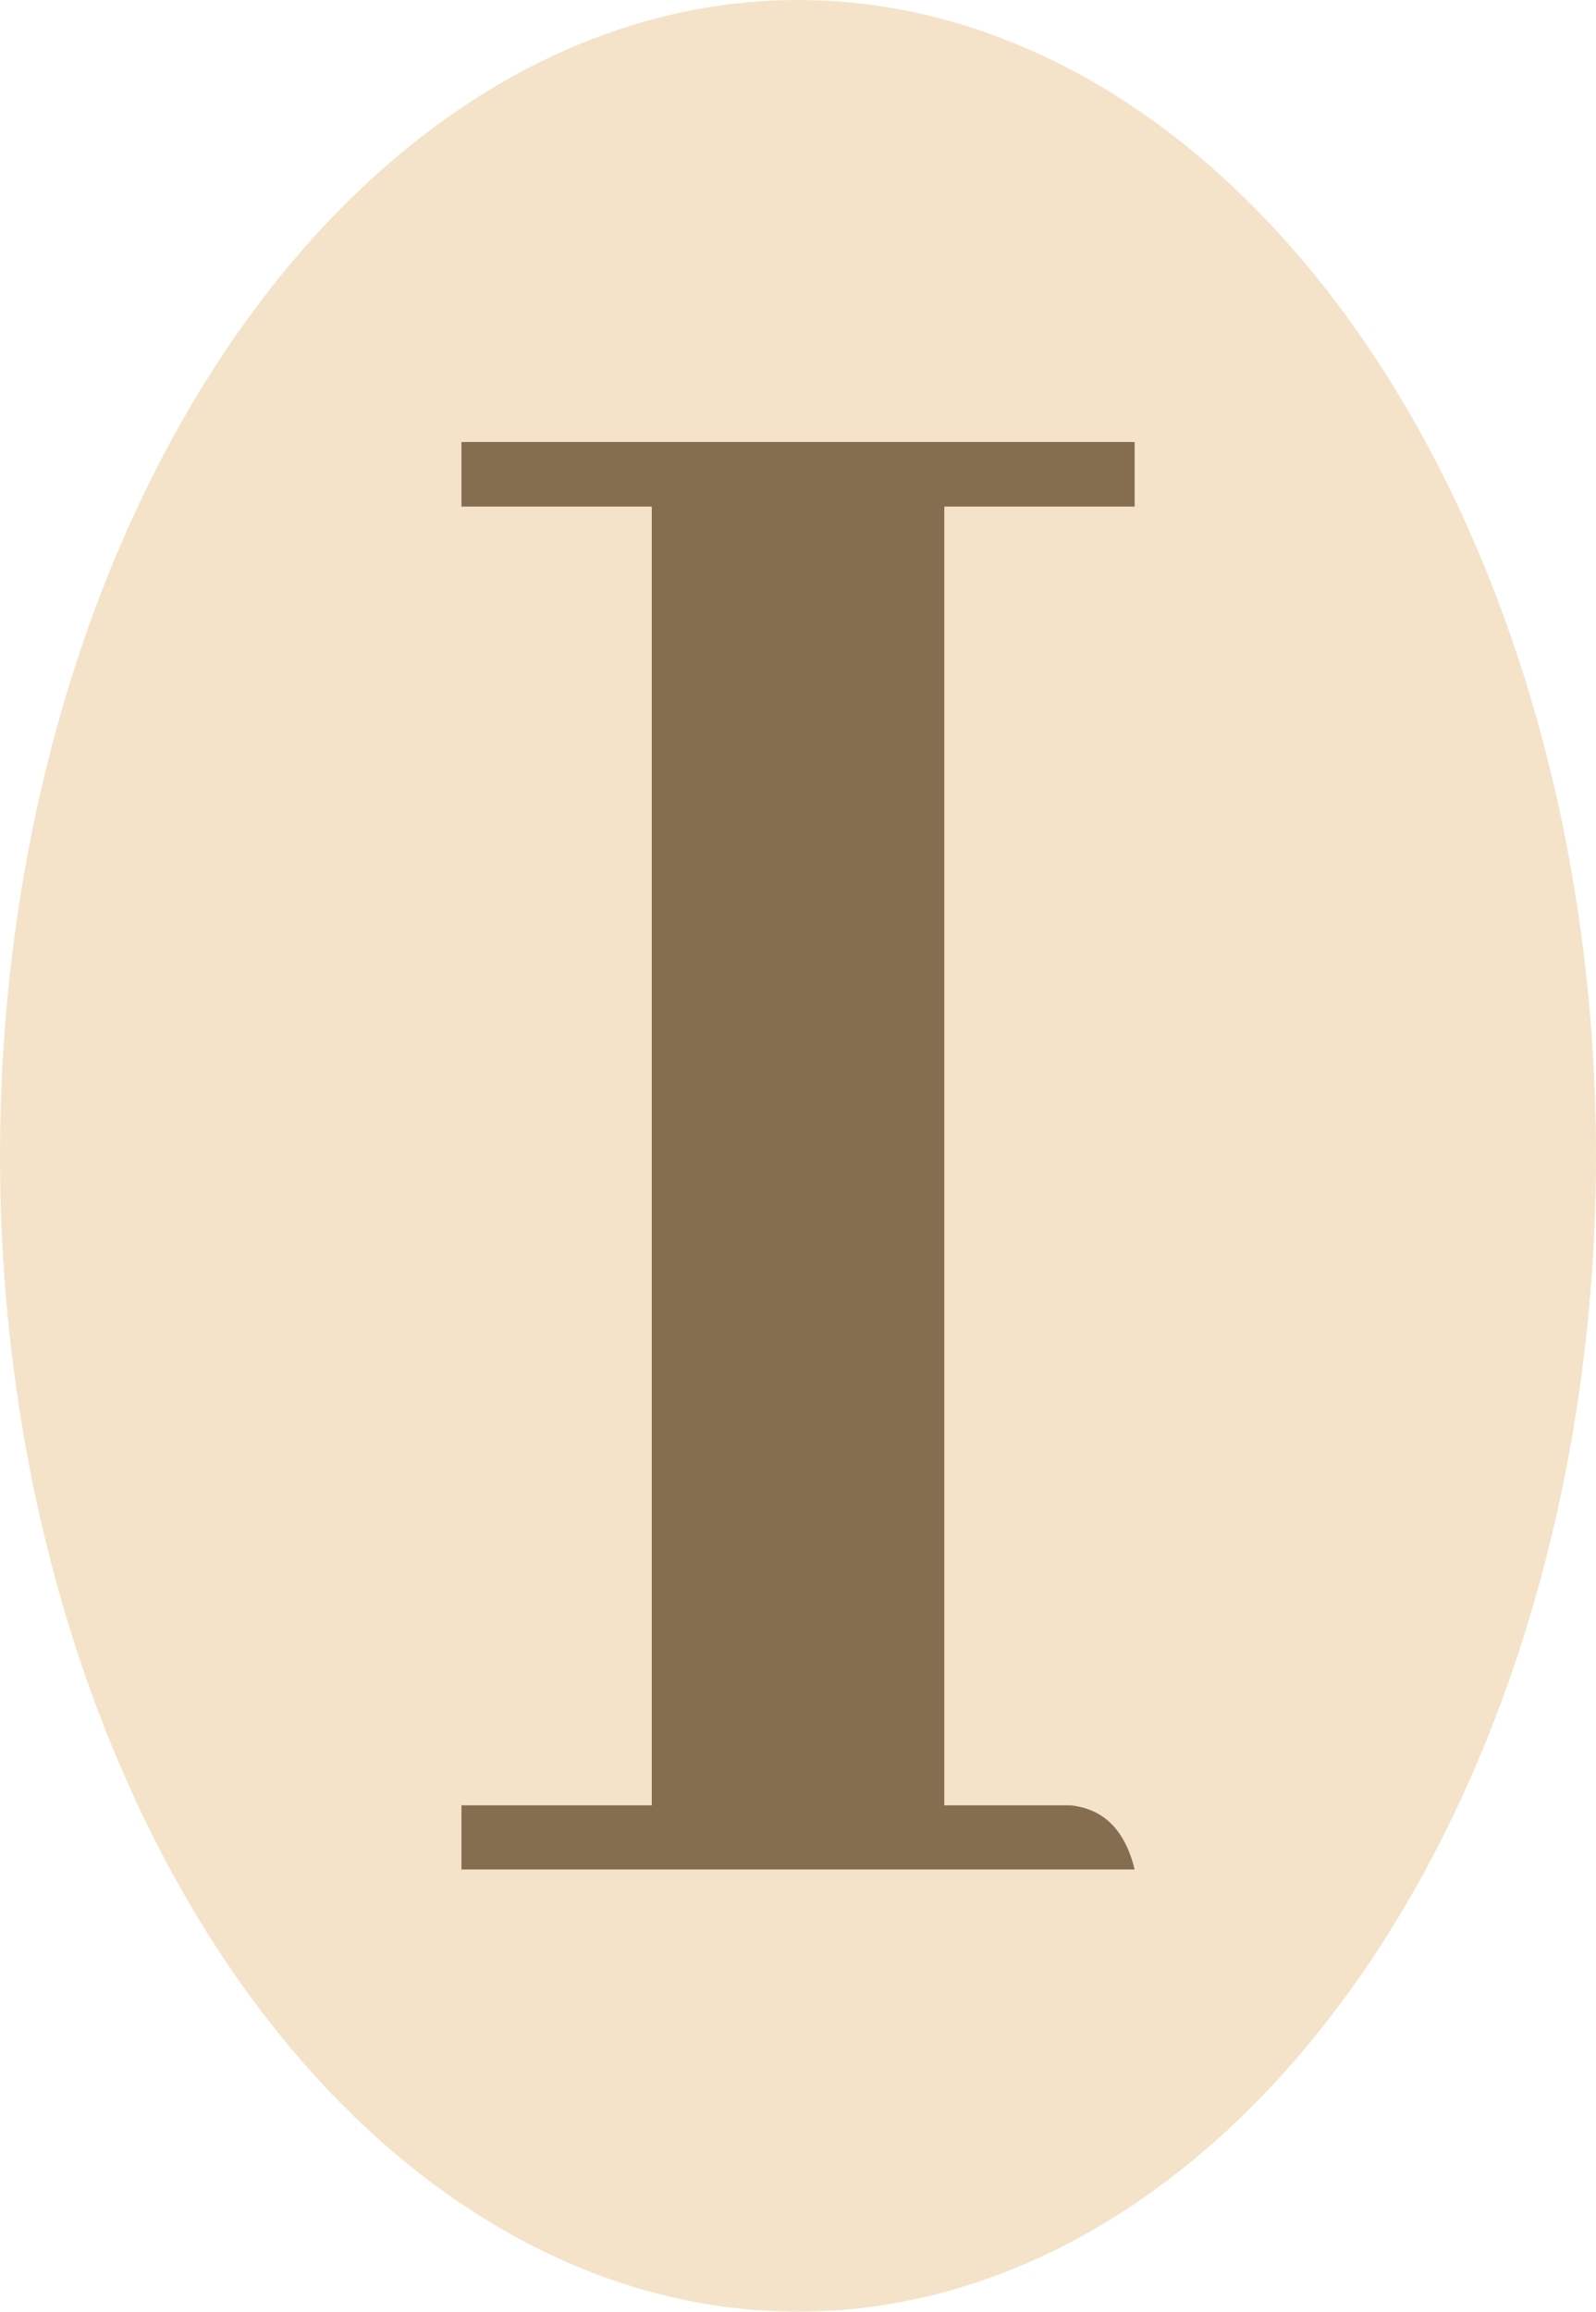 <?xml version="1.0" encoding="UTF-8"?>
<!DOCTYPE svg PUBLIC "-//W3C//DTD SVG 1.1//EN" "http://www.w3.org/Graphics/SVG/1.1/DTD/svg11.dtd">
<!-- Creator: CorelDRAW -->
<svg xmlns="http://www.w3.org/2000/svg" xml:space="preserve" width="16.067mm" height="23.262mm" version="1.1" style="shape-rendering:geometricPrecision; text-rendering:geometricPrecision; image-rendering:optimizeQuality; fill-rule:evenodd; clip-rule:evenodd"
viewBox="0 0 159.48 230.9"
 xmlns:xlink="http://www.w3.org/1999/xlink"
 xmlns:xodm="http://www.corel.com/coreldraw/odm/2003">
 <defs>
  <style type="text/css">
   <![CDATA[
    .fil0 {fill:#F4E3C9}
    .fil1 {fill:#856E50;fill-rule:nonzero}
   ]]>
  </style>
 </defs>
 <g id="Layer_x0020_1">
  <ellipse class="fil0" cx="79.74" cy="115.45" rx="79.74" ry="115.45"/>
  <path class="fil1" d="M113.38 186.73c-0.97,-3.97 -3.12,-6.08 -6.45,-6.41l-12.57 0 0 -129.72 19.02 0 0 -6.45 -67.27 0 0 6.45 19.02 0 0 129.72 -19.02 0 0 6.41 67.27 0z"/>
 </g>
</svg>
